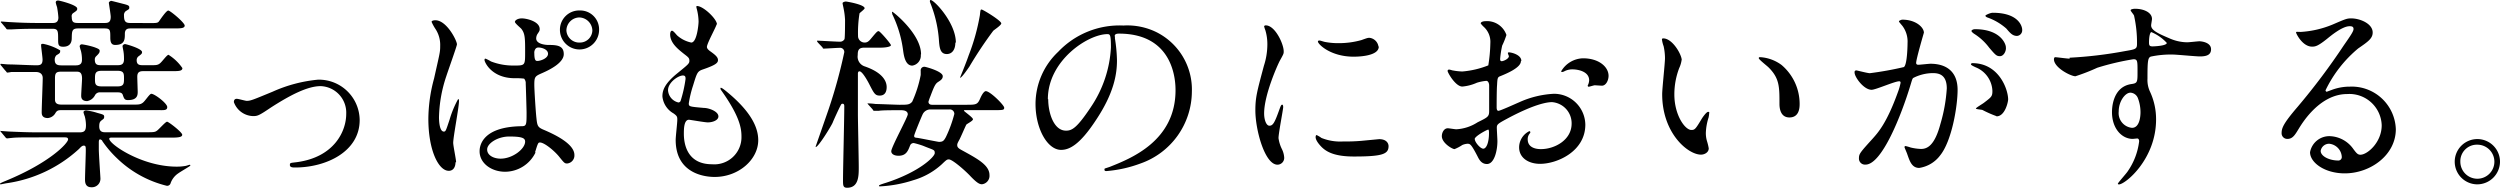 <svg height="22.07" viewBox="0 0 293.74 22.07" width="293.74" xmlns="http://www.w3.org/2000/svg" xmlns:xlink="http://www.w3.org/1999/xlink"><clipPath id="a"><path d="m0 0h293.74v22.07h-293.74z"/></clipPath><g clip-path="url(#a)"><g clip-path="url(#a)"><path d="m4.34 16.14c-1.6 0-2.47 0-3 .07-.1 0-.43.05-.5.05s-.15-.05-.22-.15l-.46-.55c-.09-.12-.12-.12-.12-.17s.05 0 .1 0 .91.07 1.06.07c1.17.05 2.16.09 3.28.09h4.9c.63 0 .72-.31.72-.88a4.3 4.3 0 0 0 -.14-1 3 3 0 0 1 -.15-.48c0-.14.17-.21.32-.21a6.46 6.46 0 0 1 1.29.28c.72.2.82.22.82.46s-.1.26-.29.41-.29.26-.29.72c0 .69.46.69.75.69h4.48c1.18 0 1.3 0 1.56-.19s1-1.05 1.18-1.05 1.78 1.24 1.78 1.53-.46.34-1.28.34h-7c-.14 0-.29 0-.29.14 0 .63 3.84 3.27 7.92 3.27a5.62 5.62 0 0 0 1-.08c.1 0 .46-.14.53-.14s.07.05.07.1-1.2.74-1.42.91a2.31 2.31 0 0 0 -.91 1.2.42.42 0 0 1 -.43.26 12.75 12.75 0 0 1 -5.88-3.26 12.41 12.41 0 0 1 -1.7-2c0-.07-.15-.19-.27-.19s-.14.17-.14.36v.81c0 .53.19 3.29.19 3.39a1 1 0 0 1 -1.07 1.06c-.74 0-.74-.65-.74-.93 0-.53.09-2.86.09-3.34s0-.62-.24-.62-.43.28-.6.43a15.86 15.86 0 0 1 -8.54 4l-.6.12c-.08 0-.1 0-.1-.07s.55-.29.67-.34c5.21-2.14 7.33-4.44 7.33-4.87 0-.24-.24-.24-.41-.24zm-4.2-8.43c-.09-.09-.09-.12-.09-.14s0-.07.07-.07.74.07.89.07c.74 0 2.52.1 3.26.1.43 0 .73-.05.73-.67 0-.27-.17-1.47-.17-1.64s0-.21.24-.21a6.41 6.41 0 0 1 2 .77s0 0 0 .09c0 .22-.08.27-.44.48a.73.73 0 0 0 -.2.51c0 .53.24.68.77.68h1.73c.7 0 .7-.46.7-.7a4.11 4.11 0 0 0 -.12-1 4.88 4.88 0 0 1 -.15-.53.25.25 0 0 1 .29-.24 9.17 9.17 0 0 1 1.42.33c.4.15.64.24.64.41s0 .27-.4.65a.5.5 0 0 0 -.17.41c0 .65.38.65.77.65h1.92c.43 0 .74-.1.74-.7 0-.1 0-.53-.05-.82 0-.09-.12-.6-.12-.72s.17-.24.29-.24 2 .53 2 .94c0 .19-.08.24-.36.46a.56.56 0 0 0 -.27.5c0 .58.41.58.75.58h.91c.6 0 .81 0 1.08-.22s.81-1 1-1a5.53 5.53 0 0 1 1.63 1.56c0 .36-.45.36-1.27.36h-3.31c-.41 0-.72.08-.72.65 0 .27.05 1.63.05 1.75 0 .36 0 1-1.13 1-.38 0-.46-.12-.62-.6-.08-.24-.27-.31-.63-.31h-2a.64.64 0 0 0 -.65.36 1.29 1.29 0 0 1 -.91.67c-.7 0-.7-.48-.7-.64 0-.32.1-1.73.1-2 0-.82-.36-.82-.72-.82h-1.7c-.62 0-.76.15-.76.8v2.47c0 .48.31.6.77.6h8.38c.67 0 .88 0 1.17-.22s.79-1.05 1-1.05c.38 0 1.87 1.12 1.87 1.56s-.45.36-1.27.36h-11.13c-.48 0-.58.07-.79.43a1.14 1.14 0 0 1 -.84.5c-.72 0-.72-.48-.72-.69 0-.63.12-3.46.12-4s-.39-.72-.8-.72c-.26 0-2 0-2.9 0a2.87 2.87 0 0 1 -.5.07c-.08-.1-.12-.17-.22-.26zm17.53-5c.64 0 .86 0 1-.19s.86-1.28 1.1-1.28 1.93 1.43 1.93 1.76-.46.34-1.27.34h-5.07c-.26 0-.69 0-.69.63s0 1.31-1.13 1.31c-.39 0-.58-.21-.58-.86 0-.86 0-1.08-.67-1.08h-3.1c-.74 0-.74.31-.76 1.15 0 .32-.08 1-1 1-.57 0-.6-.24-.6-.84 0-1 0-1.27-.67-1.27h-1.74c-1.8 0-2.57.05-3 .07h-.5c-.1 0-.15 0-.22-.14l-.48-.57c-.1-.11-.12-.11-.12-.16s0-.05.09-.05.89.07 1.06.07c1.17.07 2.16.1 3.29.1h1.6c.27 0 .72 0 .72-.65a10.52 10.52 0 0 0 -.16-1.23 3.39 3.39 0 0 1 -.15-.52c0-.2.15-.24.29-.24s2.23.52 2.23.94c0 .19 0 .22-.43.51a.44.44 0 0 0 -.21.49c0 .67.28.7.79.7h3.09c.39 0 .7-.07.7-.72 0-.27-.22-1.56-.22-1.66s.21-.22.27-.22 1.17.29 1.37.34c.69.17.76.24.76.43s0 .19-.4.43a.58.58 0 0 0 -.22.53c0 .7.19.87.74.87zm-3.84 7.44c.72 0 .74-.34.74-.91s0-.92-.74-.92h-1.9c-.74 0-.77.34-.77.92s0 .91.77.91z"/><path d="m27.48 12c0-.29.14-.39.34-.39s1 .24 1.17.24c.46 0 .72-.12 3.05-1.08a16.81 16.81 0 0 1 5.33-1.41 4.79 4.79 0 0 1 4.89 4.75c0 3.69-3.91 5.57-7.6 5.57-.24 0-.6 0-.6-.29s.09-.24.84-.34c4.39-.6 5.78-3.65 5.78-5.66a3.12 3.12 0 0 0 -3-3.27c-1.51 0-3.5 1-5.86 2.52-1.39.94-1.56 1-2.08 1a2.47 2.47 0 0 1 -2.26-1.64"/><path d="m53.52 19.07c0 .52-.24 1-.79 1-1.2 0-2.4-2.4-2.4-6.12a18.4 18.4 0 0 1 .67-4.72c.67-3 .72-3.08.72-3.82a3.4 3.4 0 0 0 -.55-2 5.41 5.41 0 0 1 -.46-.84c0-.15.29-.19.44-.19 1.34 0 2.54 2.4 2.54 2.83 0 .19-1.06 3.14-1.25 3.74a16.06 16.06 0 0 0 -.86 4.83c0 .14 0 1.68.57 1.68.22 0 .24-.1.68-1.42a11.68 11.68 0 0 1 1-2.4c.1 0 .1.17.1.22 0 .76-.68 4.22-.68 4.92 0 .36.34 1.94.34 2.28m9.34-1.16a4 4 0 0 1 -3.58 2.28c-1.61 0-3-1-3-2.4 0-.33 0-2.88 4.92-2.95.6 0 .6-.17.6-1.65 0-.15-.07-2.69-.1-3.36a.78.78 0 0 0 -.19-.58 7.6 7.6 0 0 0 -1.1-.05c-2.71 0-3.55-1.89-3.55-2.13 0-.08 0-.17.12-.17a4.87 4.87 0 0 1 .64.33 7.19 7.19 0 0 0 2.69.48c1.32 0 1.32 0 1.32-1.58s0-2.18-.45-2.74c-.1-.12-.75-.64-.75-.81s.31-.41.82-.41 2.09.34 2.09 1.25c0 .17 0 .21-.27.6a1.05 1.05 0 0 0 -.14.5c0 .72 1.25.77 1.39.77 1.06 0 1.85.07 1.85 1.08s-1.61 1.82-2.5 2.21-.96.43-.96 1.43c0 .53.17 3.24.25 3.89.09.88.16 1.05.76 1.32 1.18.5 3.7 1.63 3.7 3a.94.94 0 0 1 -.86 1c-.29 0-.36-.09-.94-.81s-1.95-1.85-2.38-1.63c-.16.07-.38 1-.45 1.12m-5.62-.31c0 .65.74 1.06 1.58 1.06 1.42 0 2.88-1.15 2.88-2 0-.41-.33-.6-1.87-.6-1.37 0-2.59.82-2.59 1.51m5.54-11.3c0 .91.2.91.37.91.33 0 1.24-.29 1.24-.84s-.79-.74-1.12-.74a.49.49 0 0 0 -.29.09.74.74 0 0 0 -.2.58m7.61-2.74a2.3 2.3 0 1 1 -4.6 0 2.26 2.26 0 0 1 2.32-2.28 2.22 2.22 0 0 1 2.28 2.28m-3.84.08a1.51 1.51 0 0 0 1.59 1.41 1.46 1.46 0 0 0 1.46-1.44 1.58 1.58 0 0 0 -1.53-1.51 1.55 1.55 0 0 0 -1.52 1.54"/><path d="m84.19 2.87c0 .21-1.13 2.23-1.13 2.64 0 .16.12.33.44.55.57.41.86.67.86 1s-.26.58-1.78 1.1c-.64.22-.69.39-1.15 1.9a12.85 12.85 0 0 0 -.5 2.09c0 .38.09.38 1.77.53.58 0 1.71.4 1.71 1 0 .44-.65.7-1.25.7-.36 0-2.09-.31-2.21-.31-.6 0-.6 1.13-.6 1.65 0 1.08.31 3.58 3.31 3.58a3.19 3.19 0 0 0 3.46-3.26c0-1-.22-2.4-2.38-5.43a.38.38 0 0 1 -.09-.24c0-.21.53.24.6.29 2.76 2.23 3.84 4.13 3.84 5.81 0 2.28-2.31 4.32-5.11 4.32-.46 0-4.59 0-4.59-4.35 0-.38.19-2 .19-2.35s0-.45-.45-.77a2.58 2.58 0 0 1 -1.3-2c0-.72.27-1.51 1.78-2.73 1.25-1.02 1.39-1.12 1.39-1.45s-.12-.41-.65-.82c-.69-.55-1.61-1.27-1.61-2.28 0-.17.05-.43.22-.43s.53.5.62.57a3.6 3.6 0 0 0 1.64.82c.67 0 .86-2.14.86-2.48a6.35 6.35 0 0 0 -.24-1.58.42.42 0 0 1 0-.23c.72-.08 2.4 1.51 2.4 2.16m-4 6c-.55 0-1.75.82-1.75 1.73a1.57 1.57 0 0 0 1.22 1.44.29.29 0 0 0 .26-.19 15.24 15.24 0 0 0 .58-2.57c0-.19 0-.41-.31-.41"/><path d="m101.54 5.6c-.67 0-.76.34-.76.87a1.2 1.2 0 0 0 .79 1.32c2.23.76 2.61 1.82 2.61 2.44s-.26 1-.81 1-.67-.24-1.25-1.37c-.07-.14-.77-1.48-1.13-1.48-.21 0-.19.26-.19.36s0 4.2 0 4.63c0 .89.1 5.3.1 6.29s0 2.4-1.37 2.4c-.48 0-.48-.29-.48-.91 0-1.23.15-7.25.15-8.62 0-.15 0-.34-.2-.34a.19.19 0 0 0 -.16.07c-.15.24-.87 1.8-1 2.14s-1.68 2.88-2 2.88c0 0 0-.05 0-.07s1.32-3.77 1.56-4.49a59.56 59.56 0 0 0 1.8-6.58.49.49 0 0 0 -.55-.52c-.26 0-1.61.09-1.8.09s-.14 0-.21-.14l-.54-.57c-.08-.12-.1-.12-.1-.17s0-.05.1-.05c.21 0 2.2.12 2.59.12a.6.6 0 0 0 .53-.29c.07-.12.07-2 .07-2.28a8.68 8.68 0 0 0 -.17-1.33c-.02-.13-.12-.53-.12-.63s.24-.19.38-.19 2.21.36 2.21.79c0 .12-.53.5-.6.6a14.16 14.16 0 0 0 -.17 2.76.78.78 0 0 0 .77.67c.26 0 .45-.09.74-.45.67-.8.75-.89.91-.89s1.44 1.49 1.44 1.65-.52.29-1.27.29zm.51 6.72c-.1-.12-.12-.14-.12-.17s0 0 .09 0a7.86 7.86 0 0 1 .87.07c.41 0 2.45.09 2.78.09.94 0 1.2 0 1.51-.36a13.89 13.89 0 0 0 1-3.14c0-.1 0-.41 0-.48a.42.42 0 0 1 .48-.48c.1 0 2.11.53 2.11 1.1 0 .29-.17.44-.5.65s-.46.39-.94 1.68a6.8 6.8 0 0 0 -.24.67c0 .24.17.36.41.36h4c1.16 0 1.35 0 1.66-.72s.55-.88.67-.88c.51 0 2.16 1.65 2.16 1.94s-.14.29-1.29.29h-3.29c-.07 0-.15 0-.15.07s1.06.79 1.06 1-.72.53-.79.65c-.15.29-.68 1.54-.82 1.78-.24.43-.24.5-.24.62 0 .29.26.43.53.58 1.82 1 3.26 1.75 3.26 2.93a1 1 0 0 1 -.88 1.08c-.27 0-.56-.12-1.33-.92-.59-.64-2.13-2-2.56-2-.22 0-.29.05-.82.56a8.42 8.42 0 0 1 -3.38 1.89 14.91 14.91 0 0 1 -3.92.72s-.09 0-.09-.07.07-.12.84-.36c3.91-1.27 5.71-3.05 5.71-3.48s-.12-.34-1.37-.86a10 10 0 0 0 -1.08-.32.44.44 0 0 0 -.45.29c-.24.62-.46 1.2-1.35 1.2-.57 0-.86-.24-.86-.53 0-.48 1.94-4 1.94-4.34s-.33-.48-.77-.48c-1.24 0-2.25 0-2.64.07h-.5c-.1 0-.14 0-.22-.17zm6.14-5.9a1.19 1.19 0 0 1 -1 1.29c-.84 0-1-1.22-1.08-1.8a13.76 13.76 0 0 0 -1.27-4.24c0-.1-.07-.27 0-.29s3.38 2.59 3.38 5m1.13 6.48a1 1 0 0 0 -.94.57c-.14.29-1 2.36-1 2.53s.07.21.31.23 2.49.48 2.61.48c.48 0 .58-.16.8-.55a14.76 14.76 0 0 0 1-2.73.52.52 0 0 0 -.57-.53zm2.9-7.86c0 .89-.43 1.35-1 1.35-.82 0-.87-.8-.94-1.78a14.47 14.47 0 0 0 -1-4.22c-.07-.17-.07-.29 0-.34.28-.19 3 2.59 3 5m5.33-2.25c0 .21-.82.74-.94.86a47.55 47.55 0 0 0 -2.81 4.22c-.19.27-.89 1.3-1.08 1.3 0 0 0 0 0-.05.29-.69.81-2 1-2.57a24.41 24.41 0 0 0 1.32-4.72c.07-.63.07-.68.21-.68s2.31 1.3 2.31 1.64"/><path d="m131 4.26v.26a17.9 17.9 0 0 1 .24 2.59c0 1.61-.36 3.84-2.47 7-1.92 2.93-3.14 3.5-4.1 3.5-1.59 0-3-2.47-3-5.4a8.44 8.44 0 0 1 2.66-6.12 9.93 9.93 0 0 1 7.67-3.09 7.75 7.75 0 0 1 3.86.77 7.53 7.53 0 0 1 4.18 7 9 9 0 0 1 -6.04 8.44 14.81 14.81 0 0 1 -4 .89c-.09 0-.23 0-.23-.17s0-.1.64-.33c2.5-1 7.71-3.05 7.71-9 0-.94-.1-6.65-6.65-6.65-.48 0-.5.19-.5.34m-7.81 7.37c0 1.56.63 3.69 2.09 3.69.7 0 1.27-.29 2.93-2.78a13.77 13.77 0 0 0 2.35-7c0-1.44-.09-1.56-.41-1.56-2.28 0-7 3.1-7 7.64"/><path d="m149.16 14.77c.41 0 .62-.38 1.15-1.87.15-.41.22-.6.34-.6s.12.24.12.29c0 .26-.55 3.07-.55 3.64a4.23 4.23 0 0 0 .38 1.25 2.6 2.6 0 0 1 .29 1.06.8.8 0 0 1 -.79.81c-1.49 0-2.6-4.08-2.6-6.38 0-1.54.2-2.23 1-5.23a8.16 8.16 0 0 0 .41-2.5 5.71 5.71 0 0 0 -.24-1.7 3.59 3.59 0 0 1 -.14-.43c0-.08.09-.13.19-.13 1.1 0 2.11 2.19 2.11 3.05 0 .27 0 .29-.46 1.11-.26.5-1.84 4-1.84 6.19 0 .72.24 1.44.62 1.44m14 2.4c0 .94-.72 1.22-4.08 1.22-2.36 0-3.24-.6-3.75-1.08-.12-.12-.74-.74-.74-1.2 0 0 0-.24.12-.24a3.42 3.42 0 0 1 .57.34 5.92 5.92 0 0 0 2.57.41 20.55 20.55 0 0 0 2.09-.07l2.11-.2c.91 0 1.11.53 1.11.82m-1.15-11.69c0 1.18-2.67 1.18-2.95 1.18-2.72 0-4.2-1.47-4.2-1.78 0 0 0-.12.16-.12s.36.1.68.17a8.15 8.15 0 0 0 1.63.14 9.76 9.76 0 0 0 2.64-.36c.72-.26.79-.28 1-.26a1.2 1.2 0 0 1 1 1"/><path d="m178.7 7.19c0 .79-1.82 1.51-2.4 1.75-.33.12-.36.21-.4 1.05-.05.53-.05 2.48-.05 2.6s0 .43.21.43 2-.82 2.43-1a11.18 11.18 0 0 1 4.08-1 3.68 3.68 0 0 1 3.7 3.62c0 3.17-3.34 4.61-5.31 4.61-1.37 0-2.47-.7-2.47-1.94a2.14 2.14 0 0 1 1.2-1.9.13.13 0 0 1 .12.12c0 .07-.05.12-.1.19a1 1 0 0 0 -.21.65c0 1.15 1.32 1.15 1.56 1.15 1.58 0 3.6-1.05 3.6-3a2.49 2.49 0 0 0 -2.31-2.52c-.67 0-2.16.31-5 1.8-1.34.72-1.48.79-1.48 1.2 0 .26.07 1.34.07 1.58 0 1.1-.36 2.69-1.23 2.69-.64 0-.91-.51-1.1-.89-.77-1.49-.89-1.49-1.2-1.49a1.88 1.88 0 0 0 -.6.15 4.66 4.66 0 0 1 -.91.48c-.27 0-1.49-.72-1.49-1.52 0-.43.26-.93.7-.93.14 0 .84.12 1 .12a5.12 5.12 0 0 0 2.5-.82c1.22-.6 1.36-.67 1.36-1.34s0-2.59 0-3c0-.17-.08-.53-.34-.53a5.32 5.32 0 0 0 -1.1.22 5.33 5.33 0 0 1 -1.71.45c-.81 0-1.73-1.65-1.73-1.82s.1-.17.2-.17.36.1.43.1a7.17 7.17 0 0 0 1.1.12 10.55 10.55 0 0 0 3.05-.72 18.08 18.08 0 0 0 .24-2.62 2.37 2.37 0 0 0 -.79-1.92 2.83 2.83 0 0 1 -.34-.38c0-.22.39-.27.53-.27a2.41 2.41 0 0 1 2.49 1.62 9.31 9.31 0 0 1 -.5 1.25 11.84 11.84 0 0 0 -.24 1.56c0 .1 0 .27.19.27s.84-.27.84-.6c0 0-.12-.29-.12-.34s0-.07.1-.1c.33 0 1.48.29 1.48 1m-5.47 9.19c0 .36.65 1.13 1 1.13s.67-.68.67-1.85c0-.1 0-.34-.07-.39s-1.61.77-1.61 1.11m15.73-7.43c0 .51-.29 1.16-.79 1.16l-.82-.05c-.12 0-.62.17-.72.17a.12.12 0 0 1 -.12-.12c0-.05.08-.17.08-.2a1.43 1.43 0 0 0 .09-.43c0-1-1.2-1.29-2-1.29a2 2 0 0 0 -.94.24.69.69 0 0 1 -.24.07c-.07 0-.1 0-.1-.1a3.07 3.07 0 0 1 2.56-1.51c1.85 0 3 1 3 2.06"/><path d="m197.59 7a3.3 3.3 0 0 1 -.29 1 8.66 8.66 0 0 0 -.57 3.1c0 2.42 1.25 4.17 2 4.17.41 0 .5-.12 1.22-1.32.15-.24.56-.81.75-.81s.12.09.12.19a3.25 3.25 0 0 1 -.07.48 6.59 6.59 0 0 0 -.32 1.82 3.27 3.27 0 0 0 .15 1 6.6 6.6 0 0 1 .19.8c0 .48-.5.74-.91.74-1.54 0-4.56-2.52-4.56-7.1 0-.68.33-3.63.33-4.25a6.82 6.82 0 0 0 -.16-1.39 3.45 3.45 0 0 1 -.2-.82c0-.07.1-.1.15-.1 1.1 0 2.18 1.92 2.18 2.57m11.72.55a6 6 0 0 1 2.13 4.59c0 .45-.05 1.58-1.2 1.58s-1.17-1.29-1.17-1.61c0-2 0-3-1.28-4.27-.19-.19-1.15-.93-1.15-1.08s.1-.12.22-.12a4.7 4.7 0 0 1 2.45.91"/><path d="m217.9 8.46a.2.2 0 0 1 .21-.19c.07 0 1.32.33 1.59.33a38.83 38.83 0 0 0 4-.72c.41-.29.43-2.71.43-2.83a3.06 3.06 0 0 0 -.6-2c-.36-.43-.41-.48-.41-.55s.29-.19.39-.19c1.6 0 2.54.91 2.54 1.53 0 0-.91 3.1-.91 3.55 0 .15.09.22.26.22s1.23-.12 1.42-.12c1.8 0 3.19.86 3.19 3.07 0 1.9-.67 6-2.06 7.71a3.76 3.76 0 0 1 -2.45 1.46c-.89 0-1.13-.84-1.42-1.66-.05-.16-.31-.72-.31-.79a.12.12 0 0 1 .12-.12 4.73 4.73 0 0 1 .6.17 5.94 5.94 0 0 0 1.22.17c.7 0 1.59-.34 2.28-2.93a18.67 18.67 0 0 0 .75-4.18c0-1.68-1-1.8-1.66-1.8a5.14 5.14 0 0 0 -2.3.58c-.1.12-.12.22-.36 1-1 3.27-3.29 9.17-5.23 9.17a.71.71 0 0 1 -.77-.77c0-.5.17-.69 1.61-2.28.64-.72 1.65-1.82 2.95-5.42a6.91 6.91 0 0 0 .33-1.13c0-.07 0-.19-.16-.19-.53 0-2.76 1-3.24 1-.94 0-2-1.51-2-2m16.65 5.09a12.87 12.87 0 0 1 -1.63-.72c-.17-.05-.77-.08-.77-.17s.79-.55.94-.67c.89-.68 1-.75 1-1.4a3.11 3.11 0 0 0 -1.94-2.76c-.19-.09-.58-.26-.58-.36s.1-.14.17-.14c3.07 0 4.18 3 4.2 4.25 0 .29-.36 2-1.37 2m1.11-8c0 .4-.29.93-.7.93s-.53-.14-1.27-1a6.51 6.51 0 0 0 -1.72-1.6c-.12-.07-.36-.26-.36-.36s.2-.21.41-.21c3.07 0 3.63 1.8 3.63 2.09m1.92-2a.66.66 0 0 1 -.6.7c-.53 0-.8-.32-1.27-.87a6.73 6.73 0 0 0 -2.14-1.27c-.24-.07-.31-.17-.31-.24s.57-.34.86-.34c3 0 3.46 1.56 3.46 2"/><path d="m243.17 6.78a49.17 49.17 0 0 0 6.53-.78c1.24-.21 1.39-.24 1.39-.86a14.49 14.49 0 0 0 -.34-3.27c0-.12-.41-.55-.41-.67s.36-.17.51-.17c1.05 0 2 .44 2 1.2 0 .12-.1.63-.1.75 0 .55.7.91 2.12 1.51a5.26 5.26 0 0 0 2.11.48c.24 0 1.25-.12 1.44-.12s1.37.1 1.37.94c0 .62-.46.84-1.3.84-.5 0-2.74-.22-3.19-.22a11.24 11.24 0 0 0 -2.59.24c-.34.14-.39.48-.39 2.59a3.23 3.23 0 0 0 .31 1.56 7.6 7.6 0 0 1 .7 3.24c0 4.66-3.62 7.63-4.37 7.63 0 0-.12 0-.12-.09s1-1.2 1.15-1.44a7.78 7.78 0 0 0 1.35-3.53c0-.07 0-.34-.24-.34l-.51.05c-1.29 0-2.44-1.22-2.44-3.14 0-.31 0-3 2.32-3.31.68-.1.68-.24.68-1.47s0-1.44-.48-1.44a30.32 30.32 0 0 0 -4.25 1 22.34 22.34 0 0 1 -2.57 1c-.53 0-2.52-1-2.52-2 0-.1.05-.22.12-.24.24 0 1.39.17 1.73.17m7.13 4c-.6 0-1.37 1-1.37 2.21a1.74 1.74 0 0 0 1.56 1.92c.93 0 1-1.44 1-1.82a4.68 4.68 0 0 0 -.31-1.68 1 1 0 0 0 -.84-.63m2.15-5.89c0 .38.1.45.44.45.09 0 1.65-.05 1.65-.41a5.24 5.24 0 0 0 -1.82-1.27c-.17.05-.27.6-.27 1.23"/><path d="m279.84 14.7a3.8 3.8 0 0 0 -4.06-3.65c-3.16 0-5.2 3.29-5.64 4s-.72 1.27-1.36 1.27a.66.66 0 0 1 -.7-.67c0-.6.19-1.13 1.9-3.12a77.32 77.32 0 0 0 5.42-7.22c.79-1.13 1.13-1.63 1.13-1.9s-.17-.33-.46-.33c-.89 0-2.3 1.2-2.71 1.53-1 .79-1.3.87-1.7.87-1.13 0-1.88-1.54-1.88-1.66s.08-.07.58-.07a11.57 11.57 0 0 0 3.72-.87c1.49-.64 1.66-.72 2.18-.72 1 0 2.52.6 2.52 1.66 0 .7-.55 1.08-1.7 1.87a14.65 14.65 0 0 0 -3.84 4.92c0 .07.07.17.14.17l.6-.22a6 6 0 0 1 2.12-.38 5.18 5.18 0 0 1 5.4 5c0 3.05-3 5.19-6 5.19-2.38 0-4.08-1.28-4.08-2.48a2.3 2.3 0 0 1 2.37-1.89 3.53 3.53 0 0 1 2.74 1.54c.33.43.48.64.81.64.82 0 2.5-1.46 2.5-3.45m-6.17 2.16a1 1 0 0 0 -1 .84c0 .62 1 1.13 2.07 1.13a.4.4 0 0 0 .41-.44 1.64 1.64 0 0 0 -1.47-1.53"/><path d="m293.74 19a2.68 2.68 0 0 1 -2.69 2.66 2.66 2.66 0 1 1 2.69-2.66m-4.66 0a2 2 0 0 0 2 2 2 2 0 0 0 2-2 2 2 0 0 0 -2-2 1.94 1.94 0 0 0 -2 2"/></g></g></svg>
